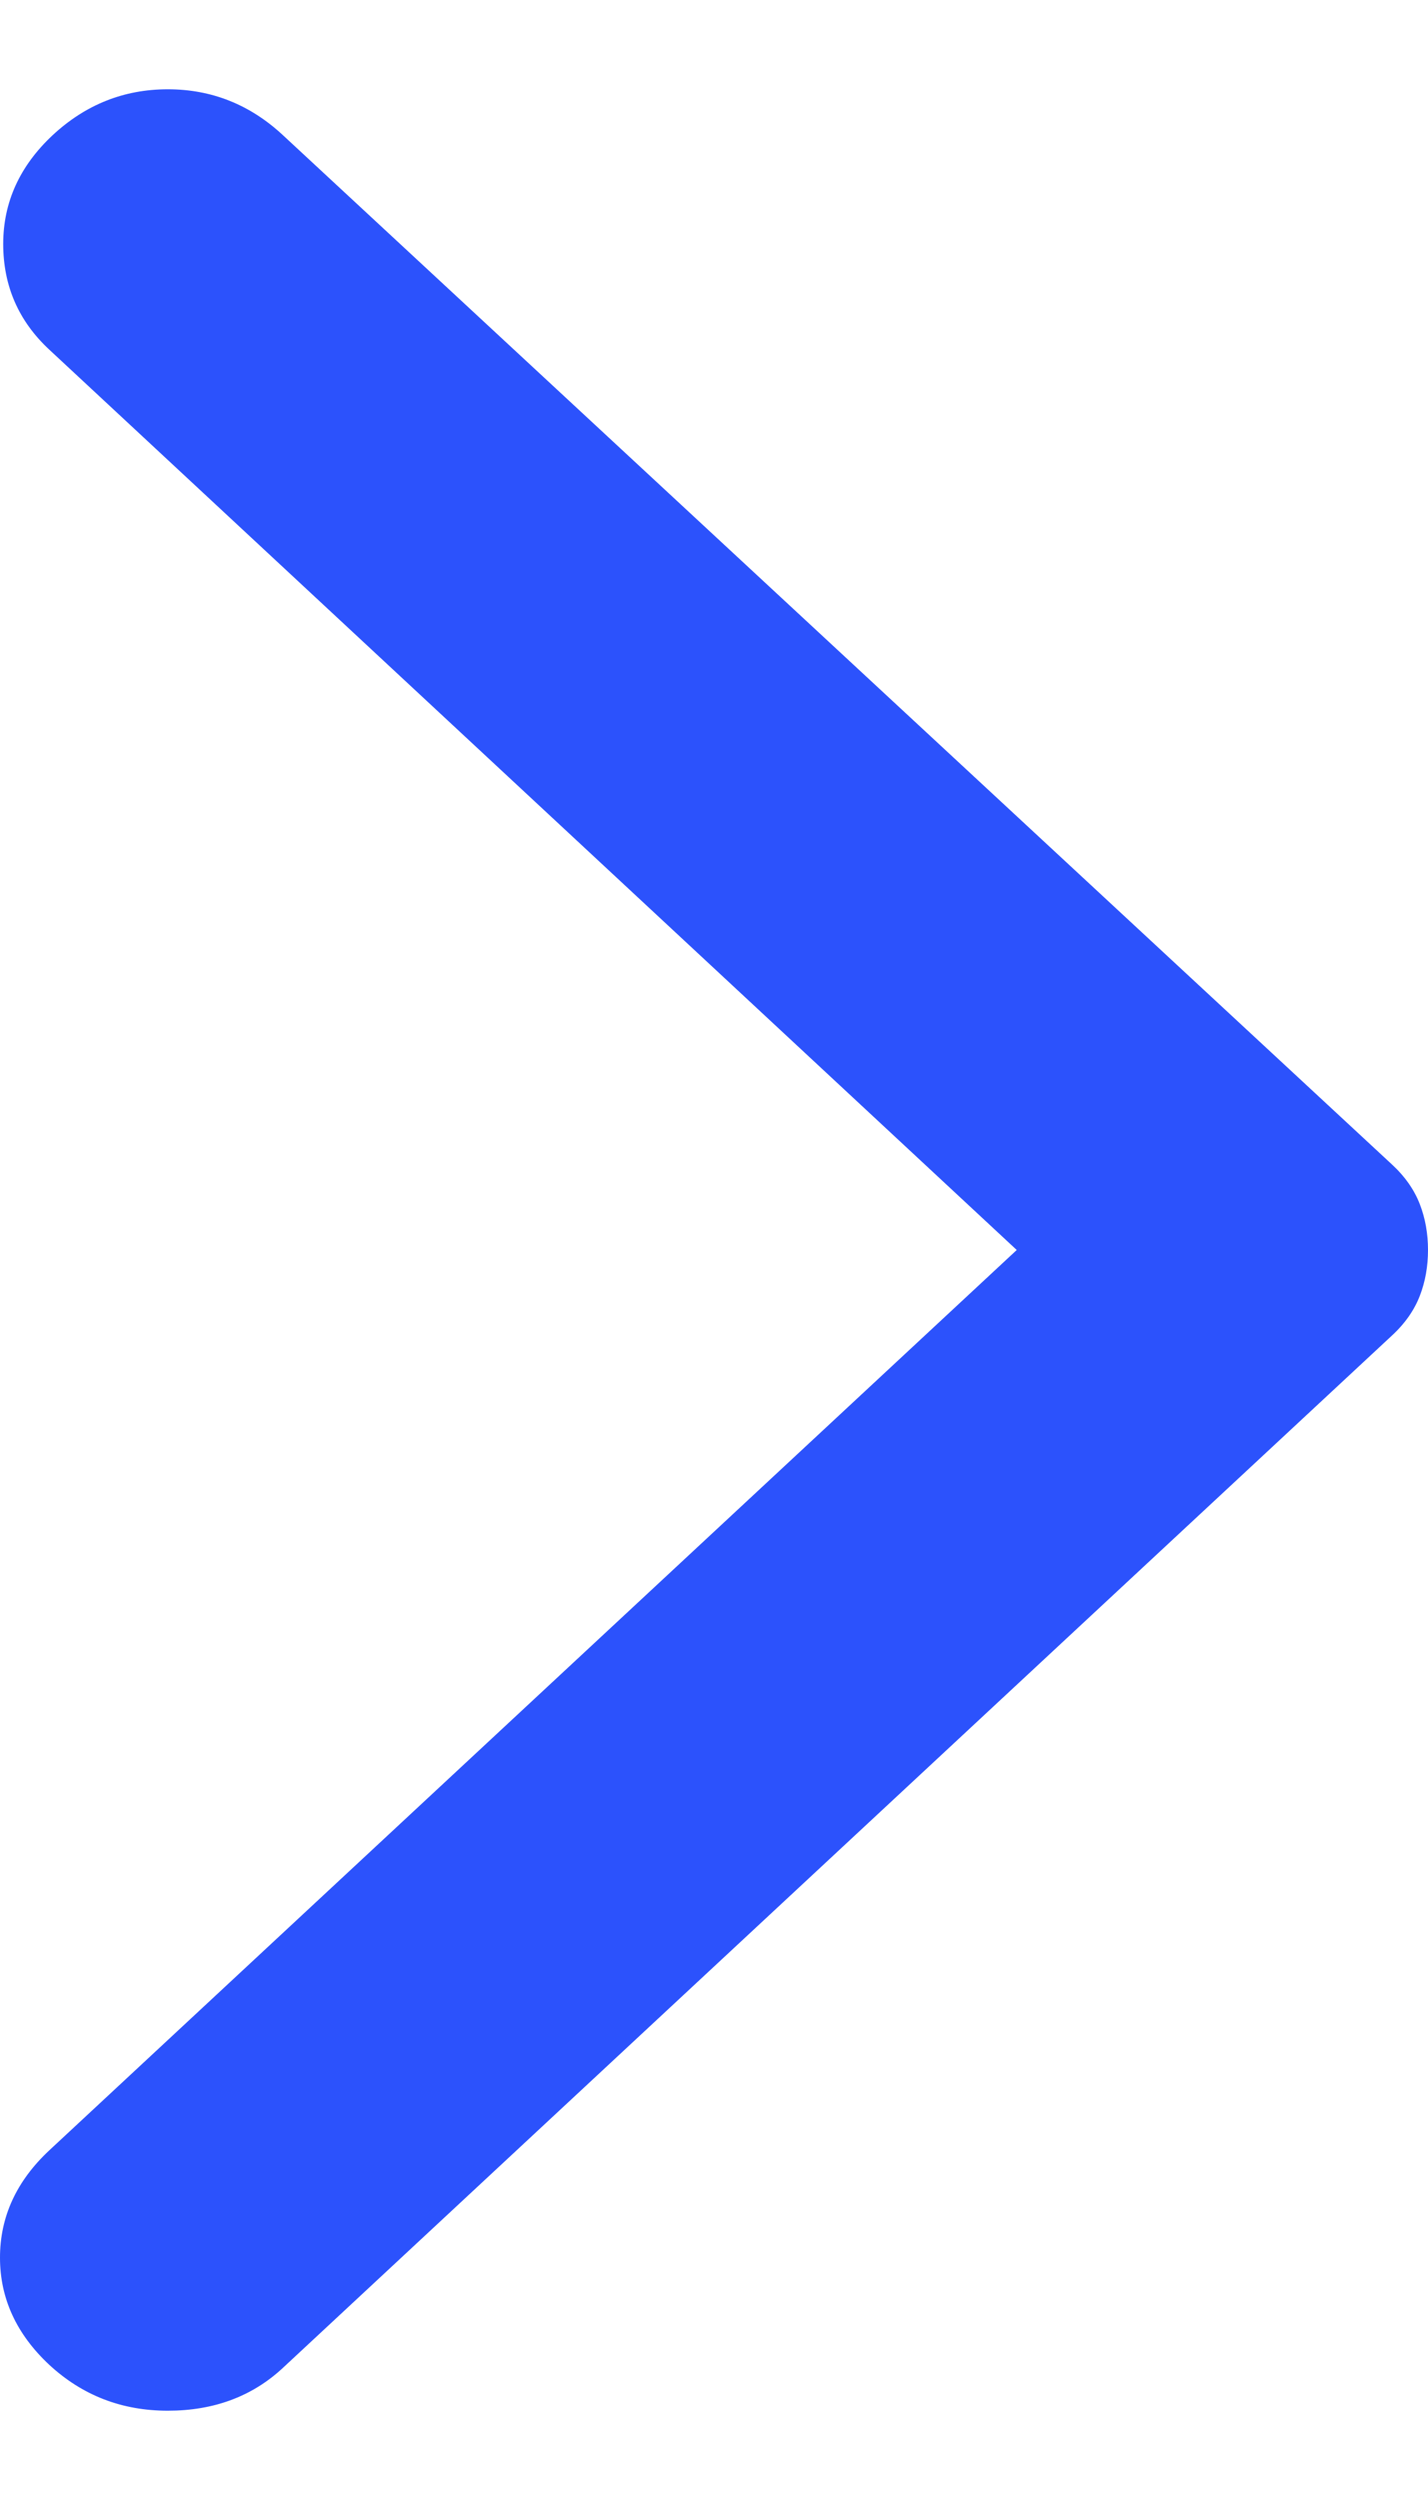 <svg width="8" height="14" viewBox="0 0 8 14" fill="none" xmlns="http://www.w3.org/2000/svg">
<path d="M1.585 0.757L7.797 6.52C7.871 6.588 7.923 6.663 7.954 6.743C7.985 6.823 8 6.909 8 7C8 7.091 7.985 7.177 7.954 7.257C7.923 7.337 7.871 7.412 7.797 7.48L1.585 13.26C1.413 13.42 1.198 13.5 0.94 13.5C0.682 13.5 0.461 13.414 0.276 13.243C0.092 13.071 -8.98699e-07 12.871 -8.78708e-07 12.643C-8.58716e-07 12.414 0.092 12.214 0.276 12.042L5.696 7L0.276 1.958C0.104 1.798 0.018 1.601 0.018 1.366C0.018 1.132 0.111 0.929 0.295 0.757C0.479 0.586 0.694 0.5 0.94 0.5C1.186 0.5 1.401 0.586 1.585 0.757Z" fill="#2C52FC"/>
</svg>
